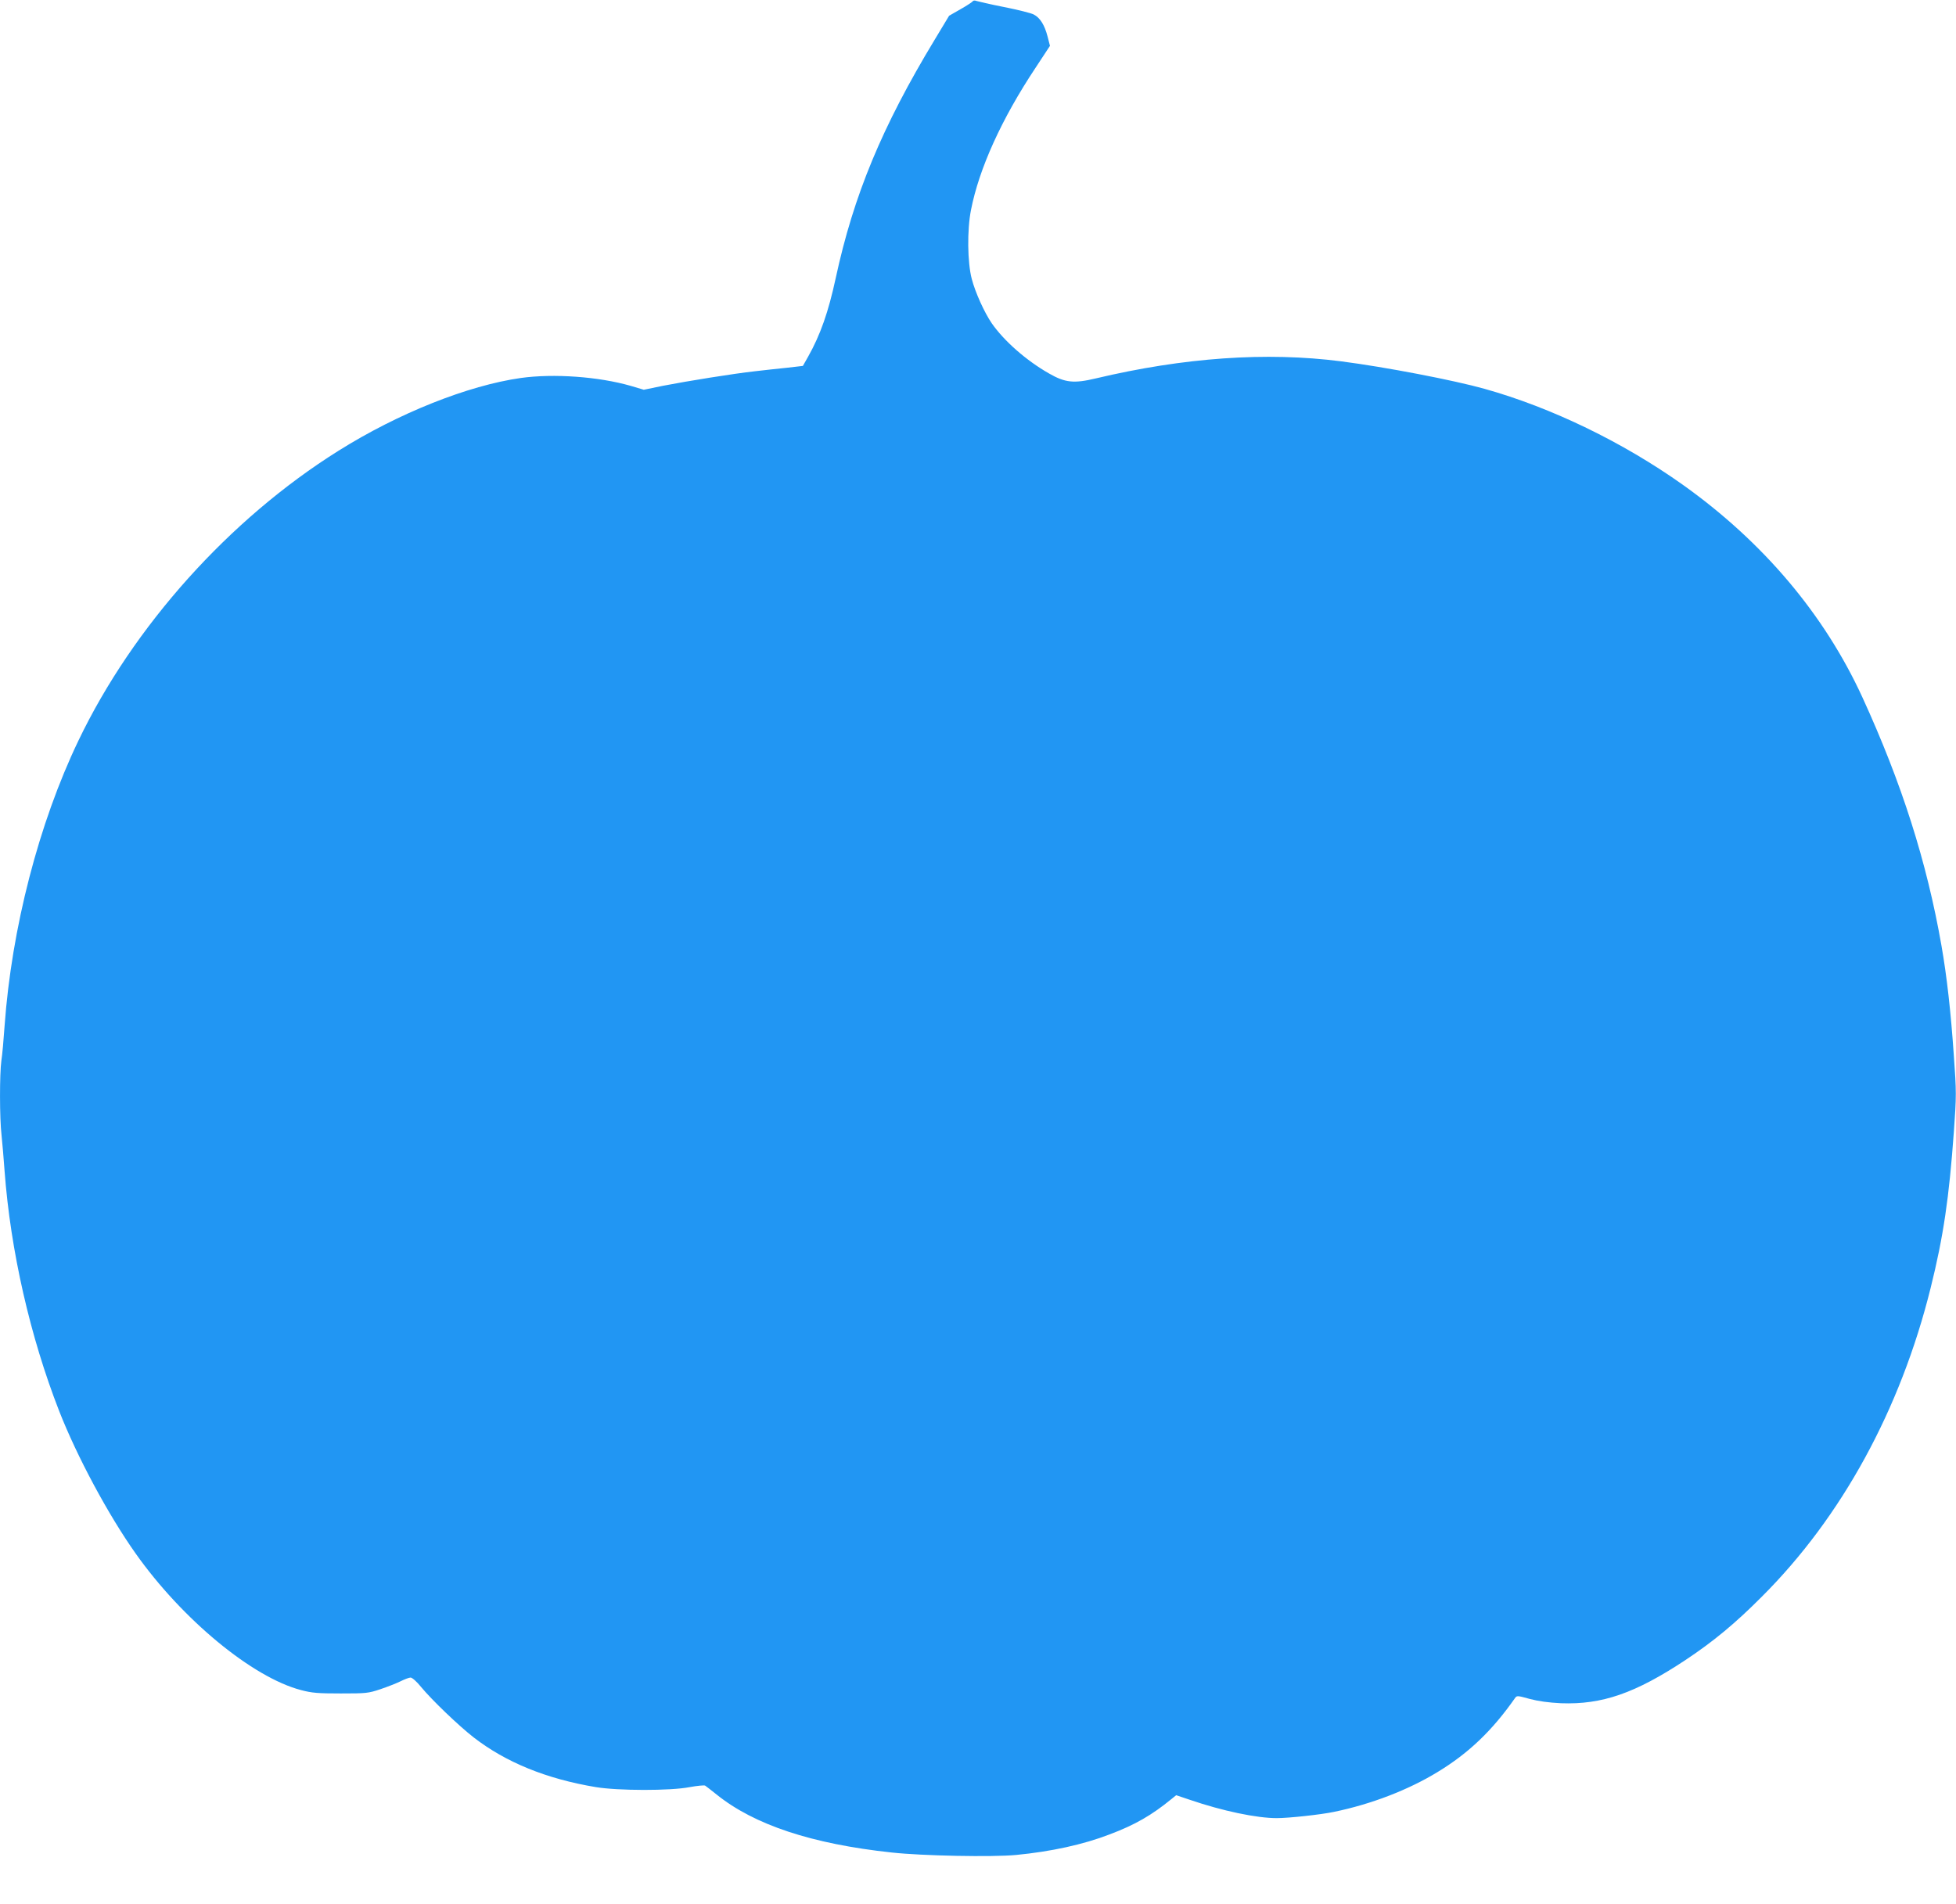 <?xml version="1.0" standalone="no"?>
<!DOCTYPE svg PUBLIC "-//W3C//DTD SVG 20010904//EN"
 "http://www.w3.org/TR/2001/REC-SVG-20010904/DTD/svg10.dtd">
<svg version="1.0" xmlns="http://www.w3.org/2000/svg"
 width="1280pt" height="1246pt" viewBox="0 0 1280 1246"
 preserveAspectRatio="xMidYMid meet">
<g transform="translate(0,1246) scale(0.1,-0.1)"
fill="#2196f3" stroke="none">
<path d="M6366 12452 c-3 -5 -39 -29 -80 -52 l-75 -43 -94 -156 c-345 -570
-531 -1019 -648 -1561 -48 -222 -100 -371 -181 -515 l-34 -60 -104 -12 c-58
-6 -152 -16 -210 -23 -137 -15 -442 -64 -601 -95 l-126 -26 -84 25 c-211 61
-506 82 -721 52 -345 -49 -801 -230 -1194 -477 -713 -447 -1342 -1148 -1701
-1897 -259 -540 -437 -1228 -483 -1867 -6 -88 -15 -190 -21 -227 -12 -87 -12
-377 1 -487 5 -47 14 -153 20 -236 39 -521 167 -1083 357 -1570 117 -299 321
-679 500 -932 306 -433 765 -812 1083 -895 72 -19 111 -22 260 -22 165 0 180
1 260 28 47 16 106 39 132 52 26 13 55 24 65 24 10 0 41 -27 68 -61 71 -86
245 -253 345 -331 211 -163 475 -271 799 -325 145 -24 488 -25 615 0 49 9 94
13 100 10 6 -4 40 -30 76 -59 246 -198 623 -323 1145 -379 200 -22 660 -31
815 -16 228 22 439 68 610 134 168 63 278 127 406 232 l31 25 89 -30 c213 -73
437 -120 569 -120 78 0 291 23 375 41 243 50 487 144 678 261 204 124 357 271
505 482 13 19 15 19 98 -4 57 -15 123 -24 204 -28 269 -10 486 65 815 283 182
121 325 239 500 415 523 522 907 1226 1104 2020 84 337 121 593 152 1023 17
236 17 260 0 495 -20 292 -46 522 -81 722 -96 549 -260 1064 -518 1627 -249
542 -649 1016 -1176 1391 -390 277 -857 504 -1296 627 -199 56 -650 143 -939
180 -488 63 -1029 25 -1606 -112 -143 -34 -200 -28 -306 33 -149 85 -293 212
-374 328 -48 70 -108 202 -131 291 -28 106 -31 319 -5 450 53 272 201 598 423
932 l94 143 -16 62 c-19 74 -49 122 -90 143 -16 9 -104 31 -195 49 -91 18
-172 37 -181 40 -10 4 -20 3 -23 -2z"/>
</g>
</svg>
